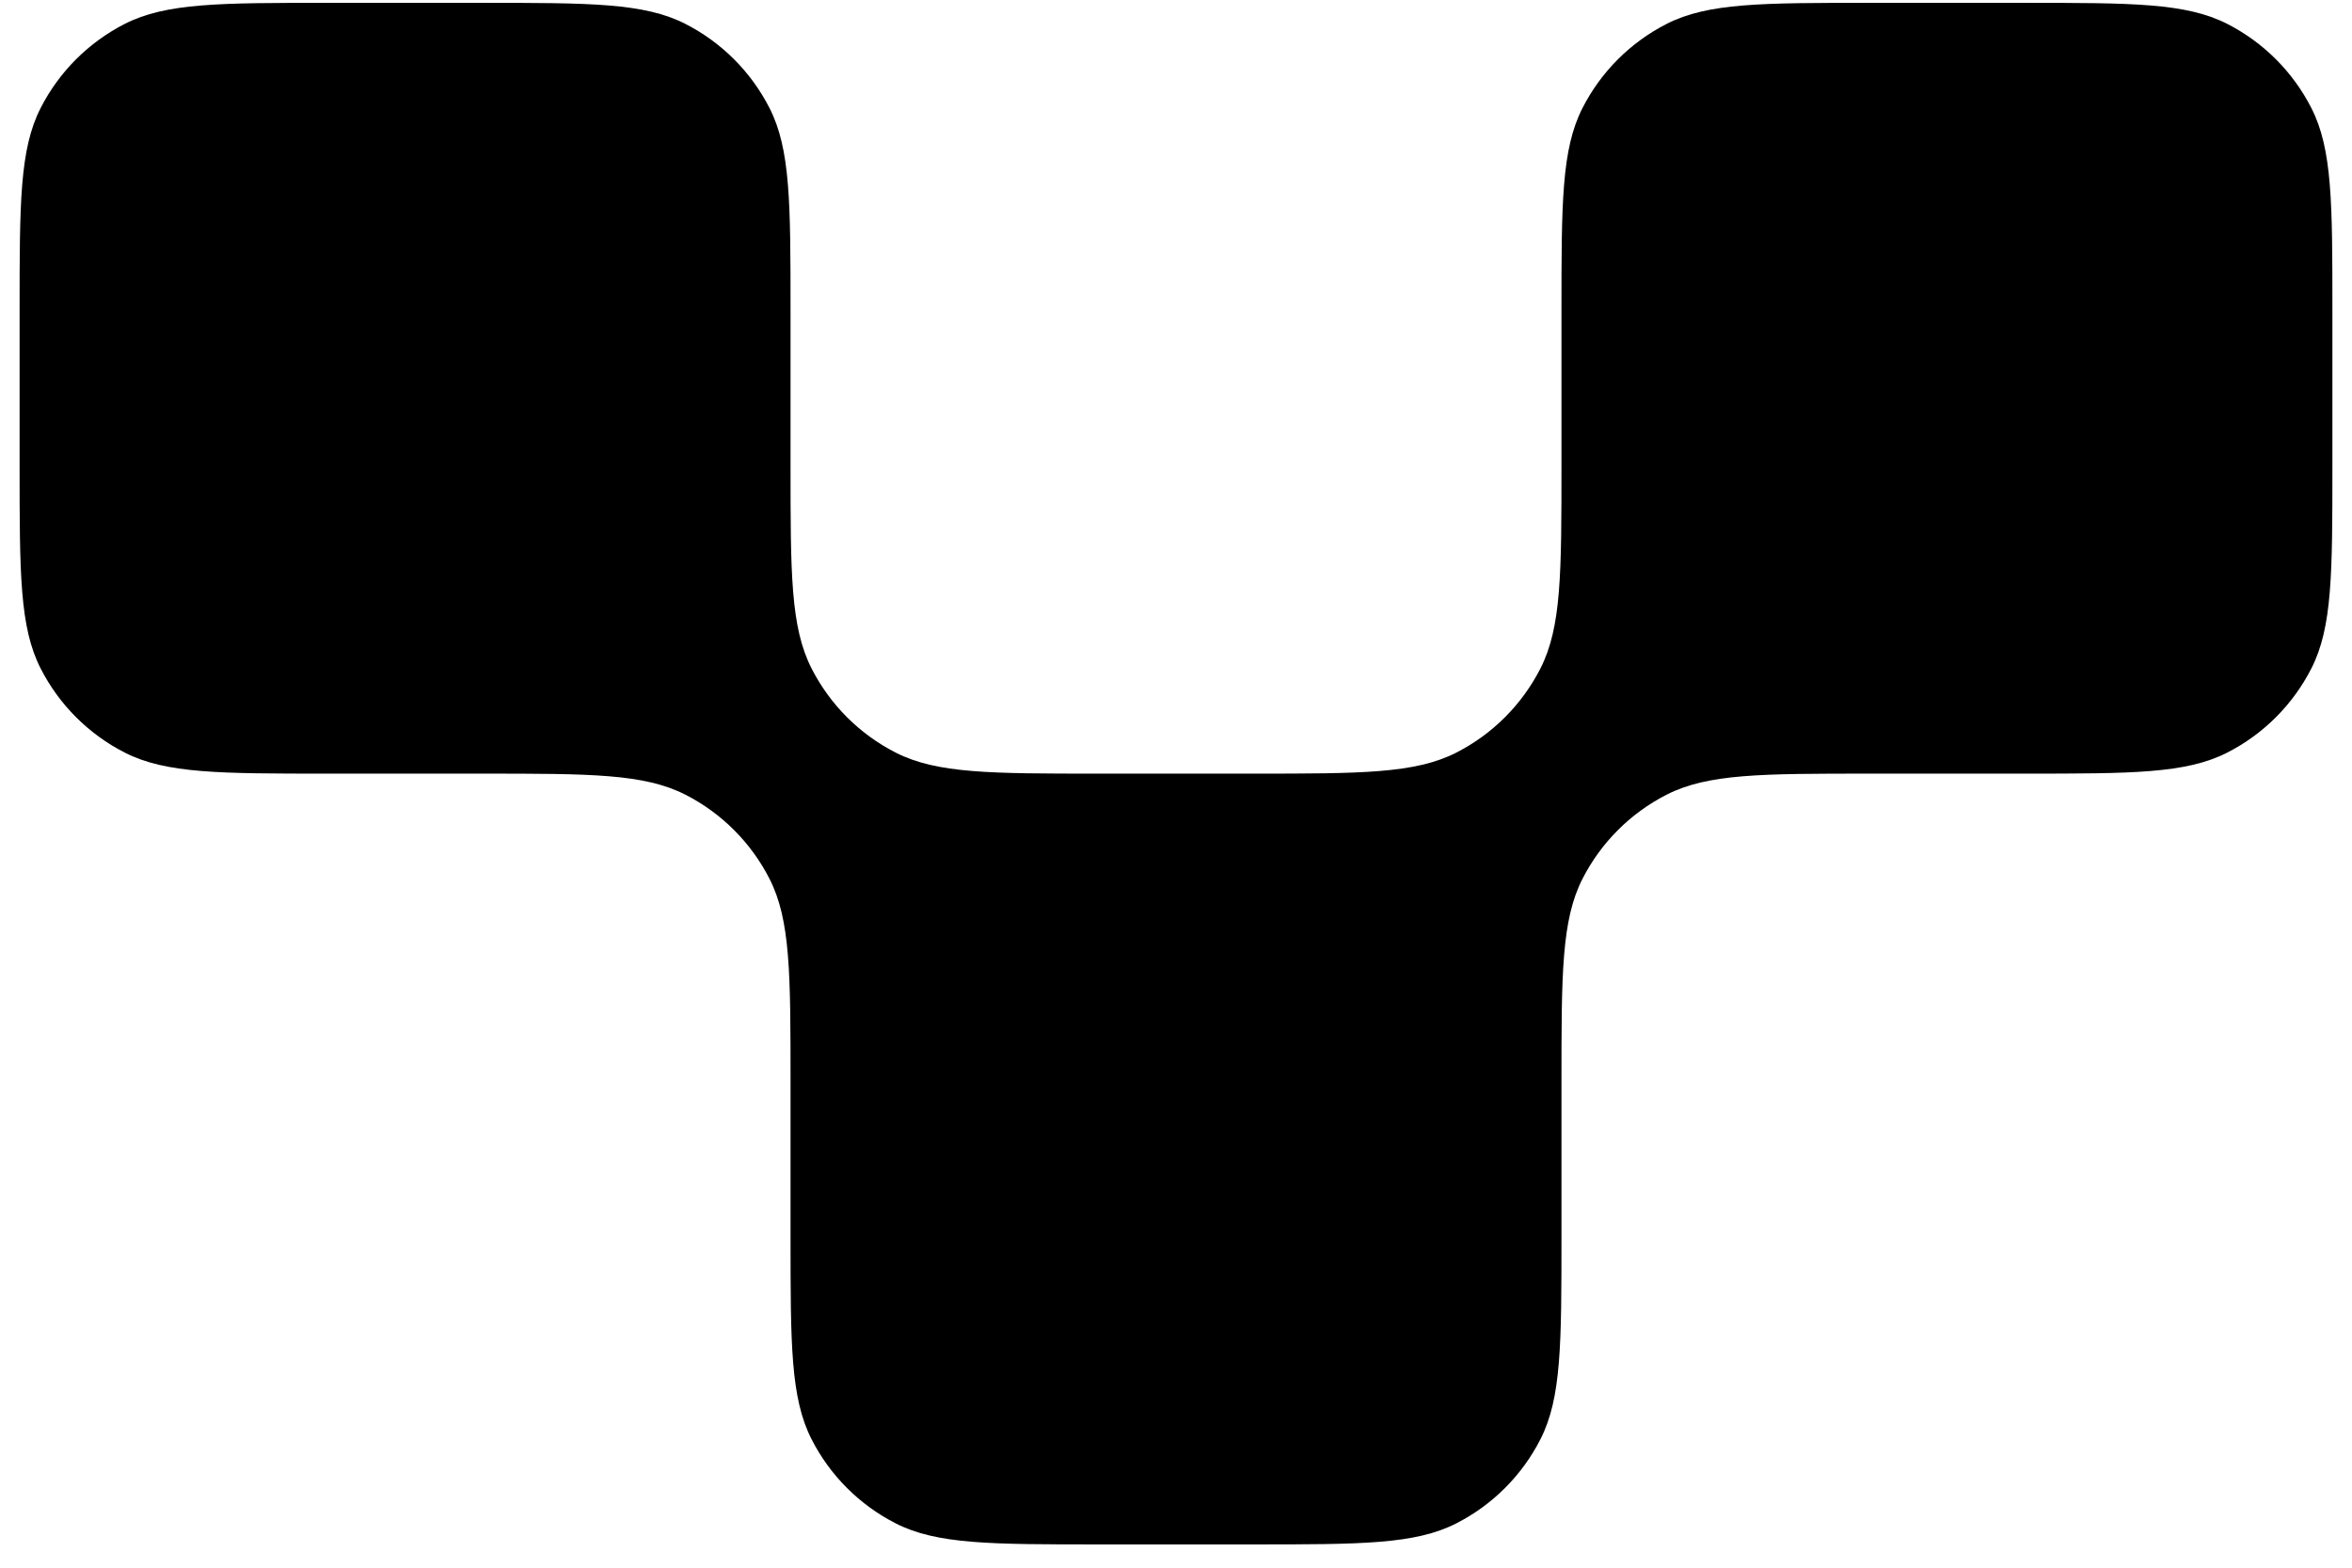 <svg width='90' height='60' viewBox='0 0 90 60' fill='none' xmlns='http://www.w3.org/2000/svg'><path fill-rule='evenodd' clip-rule='evenodd' d='M85.223 0.913C83.646 0.109 81.58 0.109 77.45 0.109H71.55C67.42 0.109 65.354 0.109 63.777 0.913C62.389 1.62 61.261 2.749 60.554 4.136C59.75 5.714 59.75 7.779 59.75 11.909V14.859V17.809C59.75 21.94 59.75 24.005 58.946 25.582C58.239 26.97 57.111 28.099 55.723 28.806C54.146 29.609 52.08 29.609 47.95 29.609H42.05C37.92 29.609 35.854 29.609 34.277 28.806C32.889 28.099 31.761 26.97 31.054 25.582C30.25 24.005 30.25 21.94 30.25 17.809L30.25 14.859V11.909C30.25 7.779 30.25 5.714 29.446 4.136C28.739 2.749 27.611 1.62 26.223 0.913C24.646 0.109 22.58 0.109 18.45 0.109H12.55C8.42 0.109 6.354 0.109 4.777 0.913C3.389 1.62 2.261 2.749 1.554 4.136C0.75 5.714 0.75 7.779 0.75 11.909V17.809C0.75 21.94 0.75 24.005 1.554 25.582C2.261 26.97 3.389 28.099 4.777 28.806C6.354 29.609 8.42 29.609 12.55 29.609H15.5H18.45C22.58 29.609 24.646 29.609 26.223 30.413C27.611 31.12 28.739 32.248 29.446 33.636C30.25 35.214 30.25 37.279 30.25 41.409V44.359V47.309C30.25 51.44 30.25 53.505 31.054 55.083C31.761 56.47 32.889 57.599 34.277 58.306C35.854 59.109 37.92 59.109 42.05 59.109L47.95 59.109C52.08 59.109 54.146 59.109 55.723 58.306C57.111 57.599 58.239 56.47 58.946 55.083C59.75 53.505 59.75 51.44 59.75 47.309V44.359V41.409C59.75 37.279 59.75 35.214 60.554 33.636C61.261 32.248 62.389 31.12 63.777 30.413C65.354 29.609 67.42 29.609 71.55 29.609H74.5H77.45C81.58 29.609 83.646 29.609 85.223 28.806C86.611 28.099 87.739 26.97 88.446 25.582C89.25 24.005 89.25 21.94 89.25 17.809V11.909C89.25 7.779 89.25 5.714 88.446 4.136C87.739 2.749 86.611 1.62 85.223 0.913Z' fill='black'/></svg>